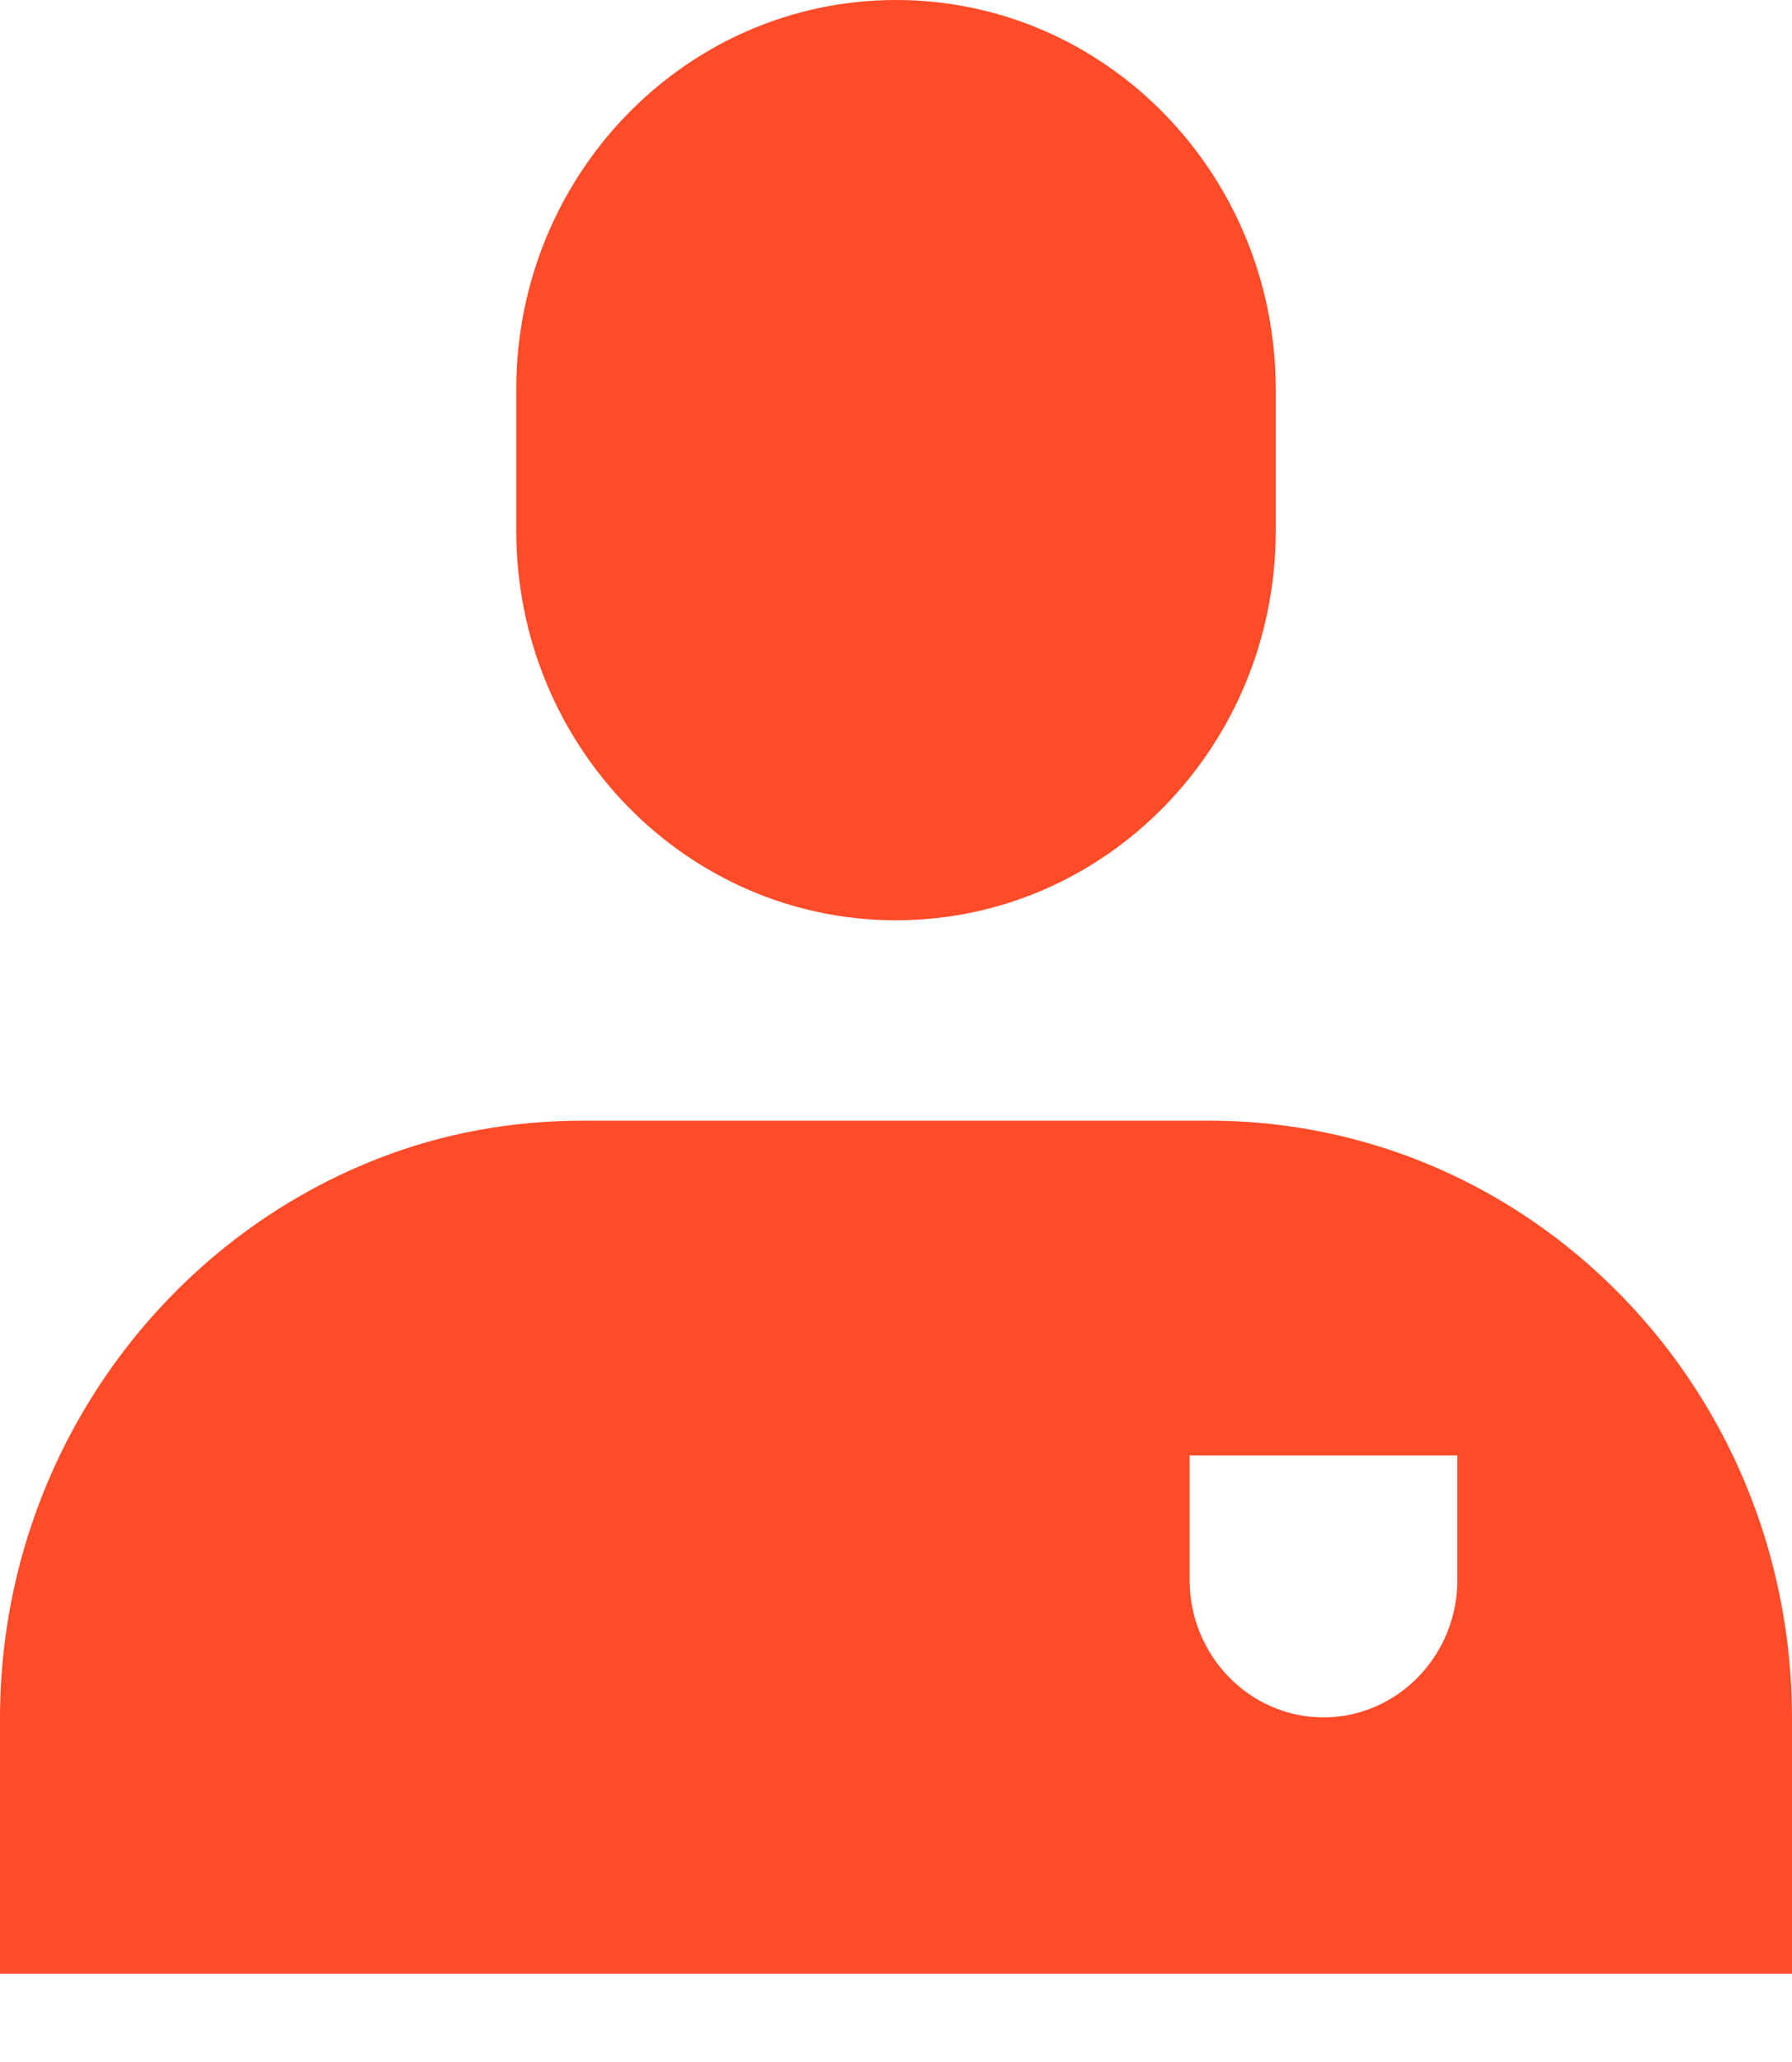 <svg xmlns="http://www.w3.org/2000/svg" fill="none" viewBox="0 0 20 23" height="23" width="20">
<path fill="#FF4B27" d="M14.238 4.343C14.238 1.945 12.341 0 10 0C7.66 0 5.762 1.945 5.762 4.343V5.921C5.762 8.32 7.66 10.265 10 10.265C12.341 10.265 14.238 8.32 14.238 5.921V4.343Z"></path>
<path fill="#FF4B27" d="M16.875 13.469C15.899 12.859 14.741 12.5 13.491 12.5H6.509C5.716 12.5 4.939 12.641 4.223 12.922C1.768 13.875 0 16.312 0 19.171V22.015H20V19.171C20 16.75 18.75 14.64 16.875 13.469ZM16.265 17.625C16.265 18.468 15.595 19.156 14.771 19.156C13.948 19.156 13.277 18.468 13.277 17.625V16.234H16.265V17.625Z"></path>
</svg>
